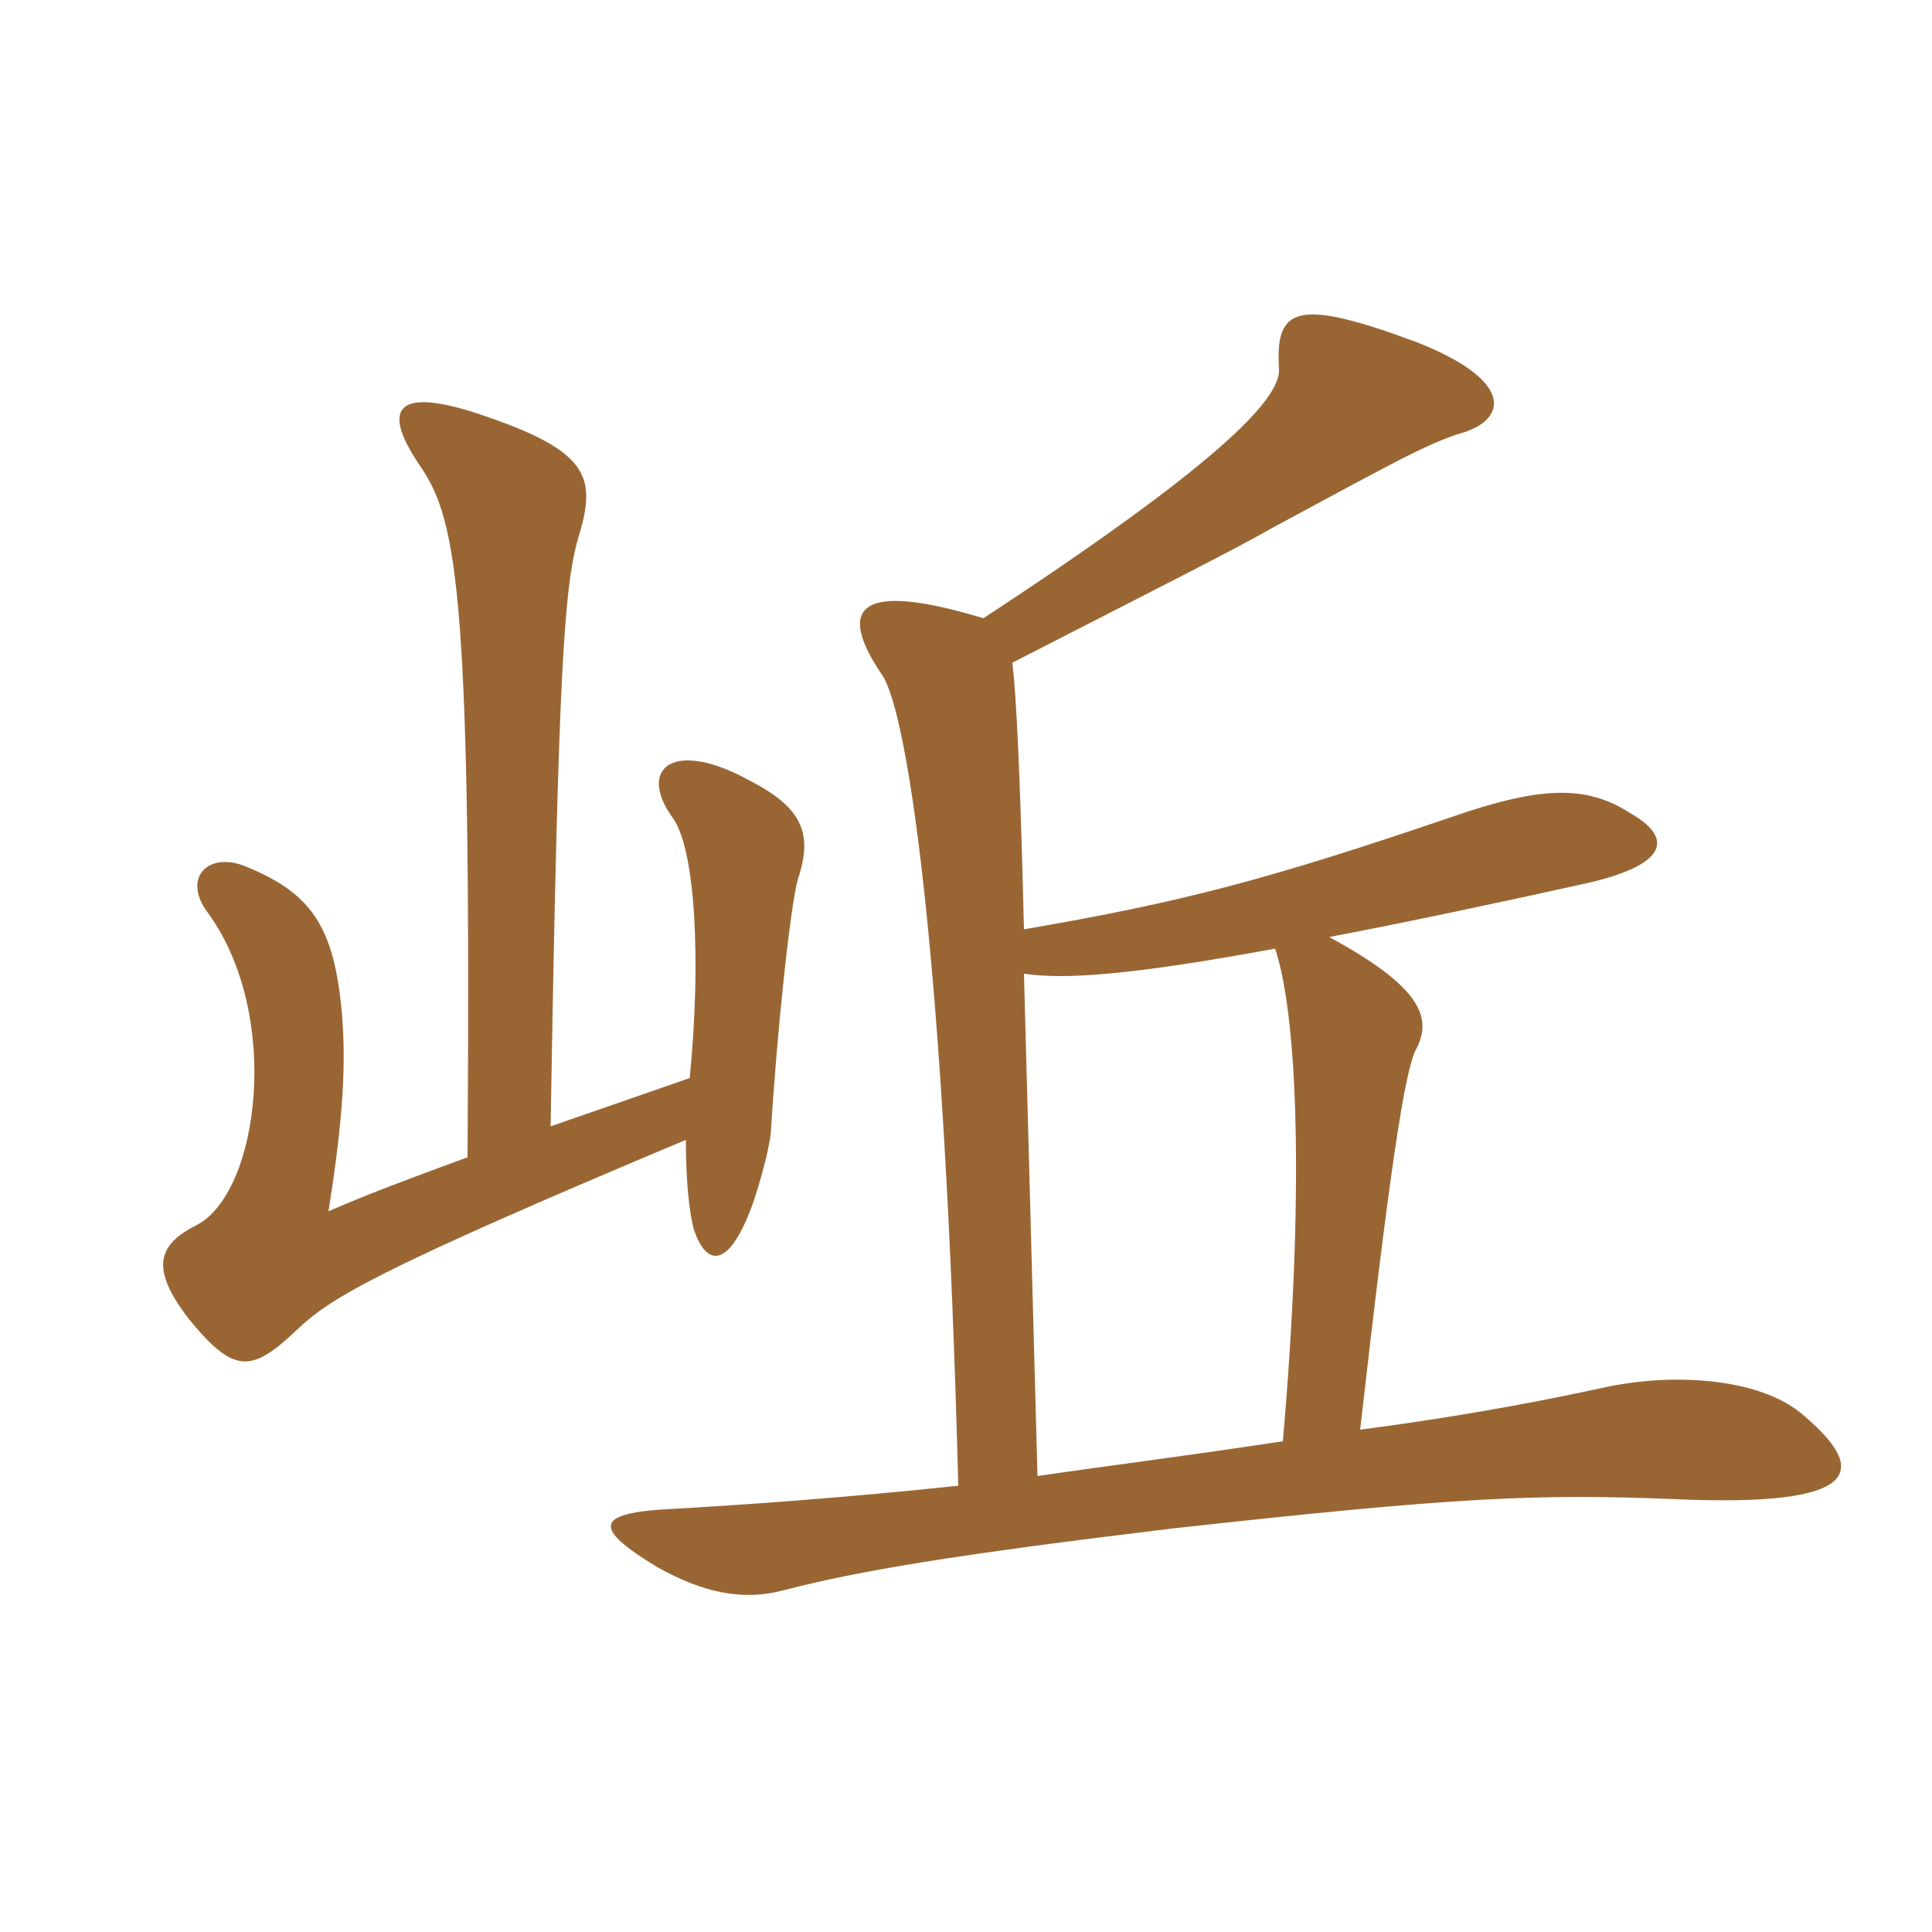 <svg xmlns="http://www.w3.org/2000/svg" xmlns:xlink="http://www.w3.org/1999/xlink" width="150" height="150"><path fill="#996633" padding="10" d="M36.30 89.85C31.80 91.50 28.20 92.85 25.50 94.05C26.70 86.55 26.85 82.50 26.55 78.75C25.95 71.85 24.15 69.30 18.90 67.20C16.05 66.15 14.10 68.25 16.20 70.95C21.90 78.90 20.10 92.55 15.30 95.10C12.30 96.60 11.55 98.40 14.70 102.45C18.15 106.65 19.50 106.65 23.10 103.20C25.65 100.80 28.95 98.70 53.25 88.50C53.25 91.95 53.55 94.20 53.85 95.40C54.90 98.55 56.70 98.40 58.50 93.30C58.95 91.95 59.70 89.40 59.85 87.90C60.30 80.40 61.35 70.35 61.95 68.25C63.15 64.65 62.25 62.70 58.20 60.60C52.20 57.30 49.50 59.70 52.20 63.45C54 65.85 54.45 74.55 53.55 83.70L42.75 87.45C43.35 51.30 43.80 45.30 45 41.40C46.35 36.90 45.45 34.95 37.50 32.25C30.90 30 29.40 31.50 32.70 36.30C35.55 40.50 36.60 46.80 36.30 89.85ZM79.50 75.60C82.65 76.05 87.60 75.75 99 73.65C100.80 79.05 101.25 93 99.60 111.90C90.60 113.25 86.70 113.70 80.55 114.60ZM76.35 48C66.45 45 64.95 47.25 68.55 52.50C70.50 55.65 73.35 74.40 74.40 115.35C66 116.25 57.60 116.85 52.20 117.15C46.05 117.45 46.05 118.65 51 121.65C54.45 123.60 57.60 124.35 60.90 123.45C66.75 121.95 73.80 120.75 91.20 118.65C112.95 116.25 119.25 115.95 130.20 116.40C144.30 117 145.20 114.30 140.10 109.95C136.95 107.10 130.35 106.50 124.65 107.70C121.20 108.45 114.75 109.80 105.60 111C107.85 91.20 109.05 83.10 109.95 81.45C111.30 78.90 110.10 76.50 103.20 72.75C108.75 71.70 116.55 70.05 123.30 68.55C129.75 67.05 129.75 64.95 126.60 63.15C123.15 60.90 119.55 61.05 112.65 63.45C98.55 68.25 91.80 70.05 79.50 72.15C79.20 59.70 78.90 54 78.60 51.45C90 45.60 95.70 42.75 98.85 40.95C108.30 35.85 111 34.35 113.55 33.60C117 32.55 117.60 29.55 109.95 26.55C100.65 23.10 99 23.85 99.30 28.65C99.45 31.05 94.20 36.30 76.35 48Z"/></svg>
